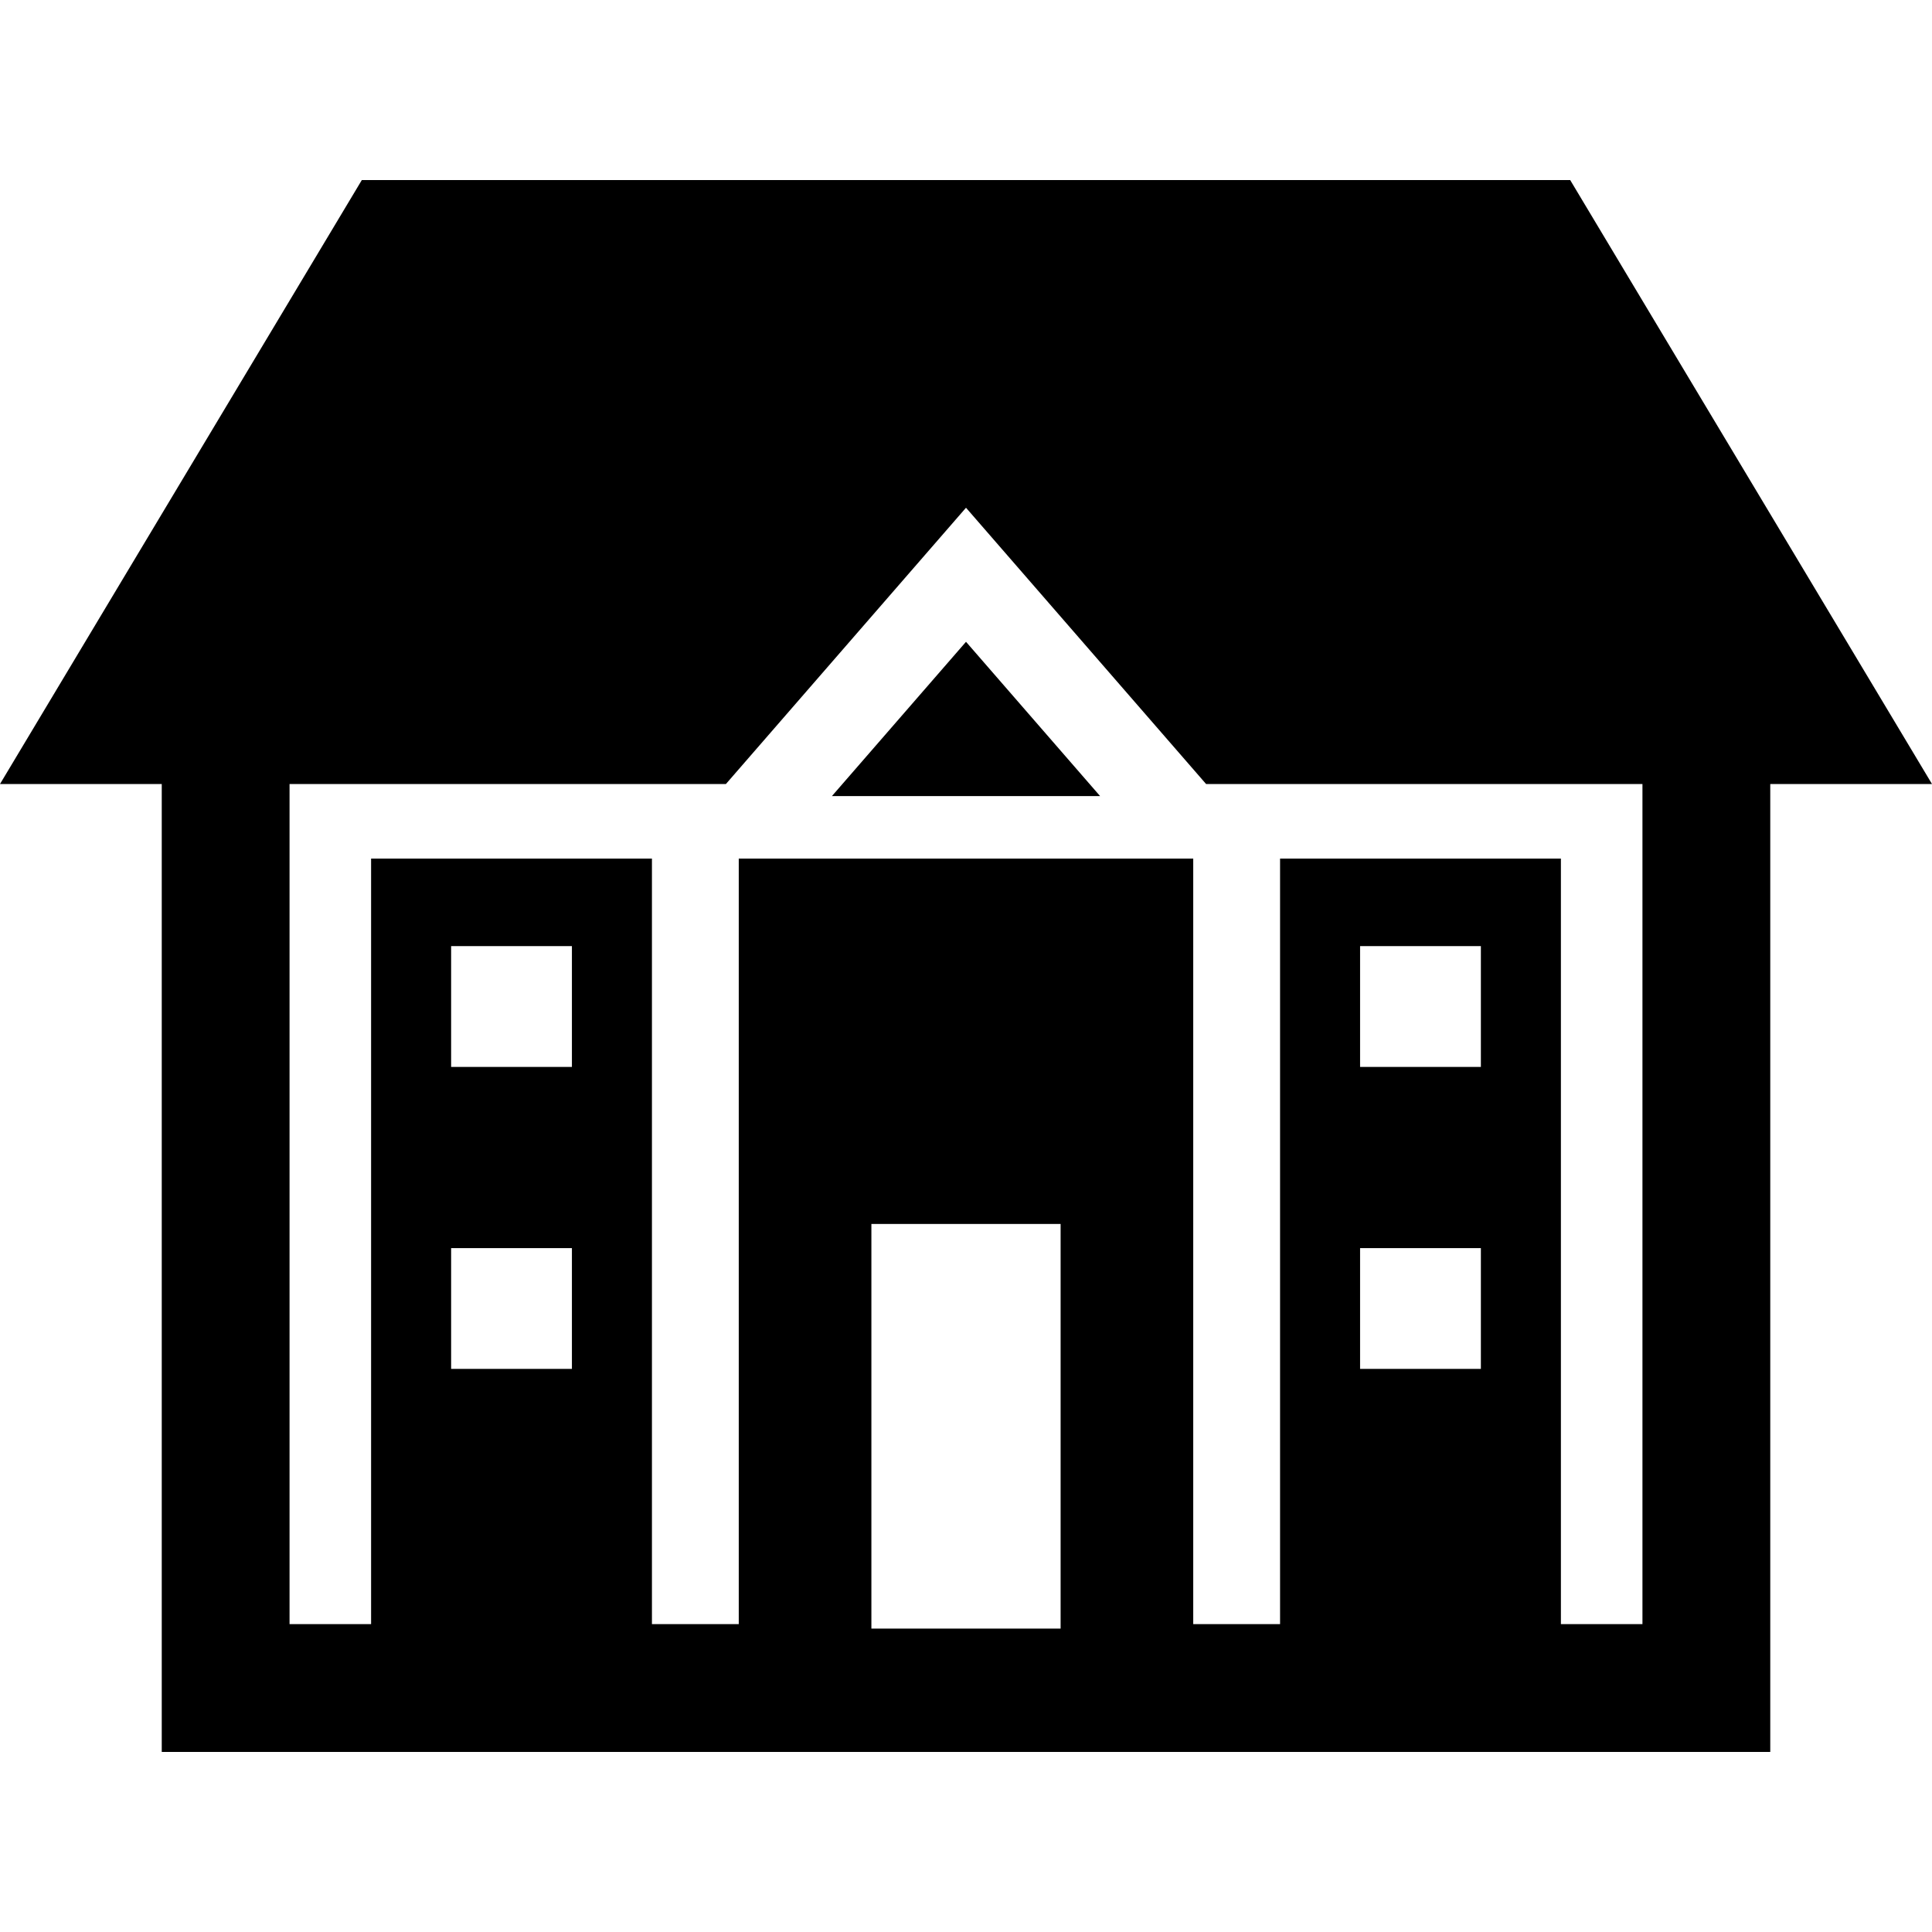 <?xml version="1.0" encoding="iso-8859-1"?>
<!-- Generator: Adobe Illustrator 18.0.0, SVG Export Plug-In . SVG Version: 6.00 Build 0)  -->
<!DOCTYPE svg PUBLIC "-//W3C//DTD SVG 1.1//EN" "http://www.w3.org/Graphics/SVG/1.1/DTD/svg11.dtd">
<svg version="1.1" id="Capa_1" xmlns="http://www.w3.org/2000/svg" xmlns:xlink="http://www.w3.org/1999/xlink" x="0px" y="0px"
	 viewBox="0 0 345.92 345.92" style="enable-background:new 0 0 345.92 345.92;" xml:space="preserve">
<g>
	<path d="M281.139,32.239H64.783L0,140.377h28.961v173.304h288V140.377h28.959L281.139,32.239z M102.4,245.099H80.773v-21.628H102.4
		V245.099z M102.4,191.029H80.773v-21.627H102.4V191.029z M189.9,291.598h-33.879v-72.453H189.9V291.598z M265.147,245.099H243.52
		v-21.628h21.627V245.099z M265.147,191.029H243.52v-21.627h21.627V191.029z M294.078,290.798h-14.602V153.723h-50.283v137.075
		h-15.547V153.723h-81.373v137.075h-15.545V153.723H66.443v137.075h-14.6V140.377h78.129l42.988-49.468l42.988,49.468h78.129
		V290.798z"/>
	<polygon points="148.951,142.539 196.971,142.539 172.961,114.912 	"/>
</g>
<g>
</g>
<g>
</g>
<g>
</g>
<g>
</g>
<g>
</g>
<g>
</g>
<g>
</g>
<g>
</g>
<g>
</g>
<g>
</g>
<g>
</g>
<g>
</g>
<g>
</g>
<g>
</g>
<g>
</g>
</svg>

